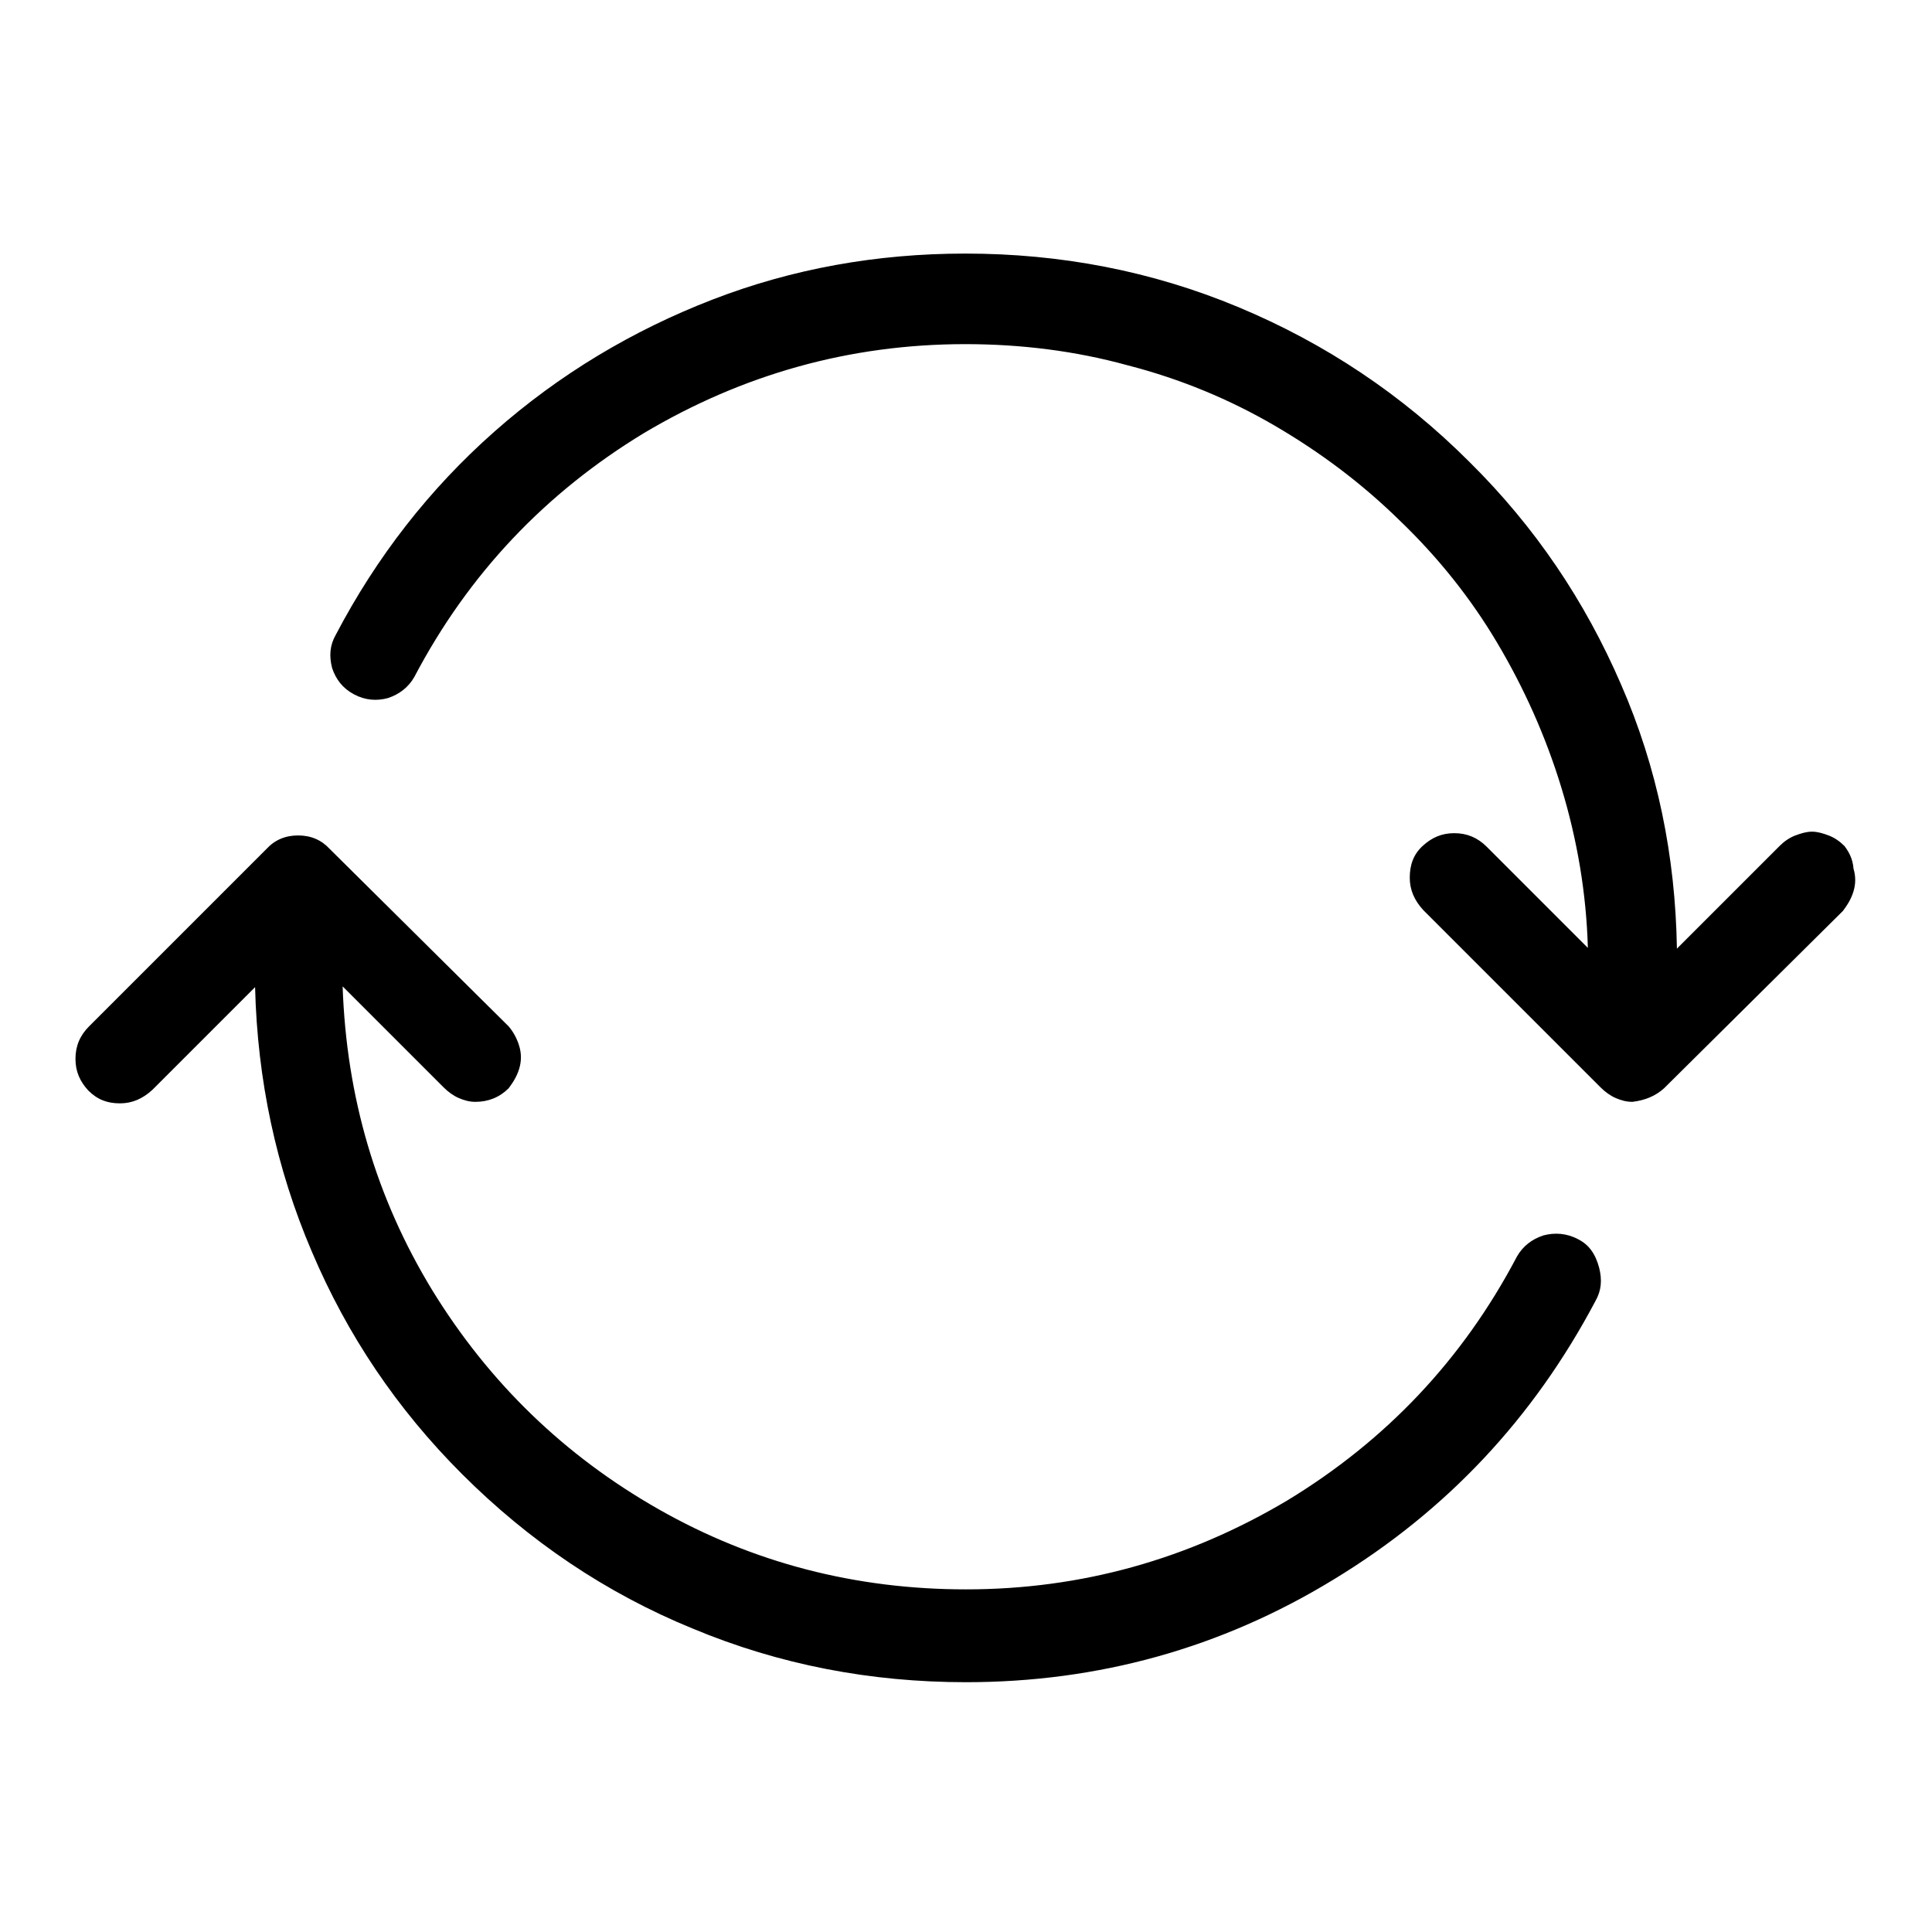 <?xml version="1.0" encoding="utf-8"?>
<!-- Svg Vector Icons : http://www.onlinewebfonts.com/icon -->
<!DOCTYPE svg PUBLIC "-//W3C//DTD SVG 1.1//EN" "http://www.w3.org/Graphics/SVG/1.1/DTD/svg11.dtd">
<svg version="1.1" xmlns="http://www.w3.org/2000/svg" xmlns:xlink="http://www.w3.org/1999/xlink" x="0px" y="0px" viewBox="0 0 256 256" enable-background="new 0 0 256 256" xml:space="preserve">
<g> <path fill="#000000" d="M244.4,112.1c-0.6-0.6-1.3-1.1-2.1-1.4c-0.8-0.3-1.5-0.5-2.2-0.5c-0.7,0-1.4,0.2-2.2,0.5 c-0.8,0.3-1.5,0.8-2.1,1.4l-13.6,13.6c-0.2-12.3-2.6-24-7.4-35c-4.8-11.1-11.4-20.9-20.1-29.5c-8.9-8.9-19.1-15.7-30.6-20.5 c-11.5-4.8-23.6-7.1-36.2-7.1c-11.7,0-22.9,2-33.5,6.1s-20.3,9.9-28.9,17.5c-8.6,7.6-15.6,16.6-21,26.9c-0.8,1.4-0.9,2.8-0.5,4.4 c0.5,1.5,1.4,2.7,2.9,3.5c1.5,0.8,3,0.9,4.5,0.5c1.5-0.5,2.7-1.4,3.5-2.8c7.2-13.7,17.4-24.4,30.4-32.3 c13.1-7.8,27.3-11.8,42.6-11.8c7.4,0,14.6,0.9,21.5,2.8c7,1.8,13.5,4.5,19.5,8c6,3.5,11.5,7.6,16.6,12.6 c5.1,4.9,9.4,10.3,12.9,16.2c3.5,5.9,6.4,12.3,8.5,19.2c2.1,6.9,3.3,14,3.5,21.2l-13.4-13.4c-1.2-1.2-2.6-1.8-4.3-1.8 s-3,0.6-4.2,1.7c-1.2,1.1-1.7,2.5-1.7,4.2c0,1.6,0.6,3,1.8,4.3l23.5,23.5c0.6,0.6,1.3,1.1,2,1.4c0.7,0.3,1.4,0.5,2.2,0.5 c1.7-0.2,3.1-0.8,4.2-1.8l23.7-23.5c0.6-0.8,1.1-1.6,1.4-2.6c0.3-1,0.3-2,0-3C245.5,113.8,245,112.9,244.4,112.1L244.4,112.1z  M209.1,164.2c-1.5-0.8-3.1-0.9-4.6-0.5c-1.5,0.5-2.7,1.4-3.5,2.8c-7.2,13.7-17.4,24.4-30.4,32.3c-13.1,7.8-27.3,11.8-42.6,11.8 c-14.6,0-28.2-3.5-40.7-10.6c-12.5-7.1-22.5-16.8-30-29c-7.5-12.3-11.4-25.7-11.9-40.3l13.4,13.4c0.6,0.6,1.3,1.1,2,1.4 c0.7,0.3,1.4,0.5,2.2,0.5c1.7,0,3.2-0.6,4.4-1.8c0.6-0.8,1.1-1.6,1.4-2.6s0.3-2,0-3c-0.3-1-0.8-1.9-1.4-2.6l-23.7-23.5 c-1.1-1.2-2.5-1.8-4.2-1.8c-1.7,0-3.1,0.6-4.2,1.8l-23.5,23.5c-1.2,1.2-1.8,2.6-1.8,4.3s0.6,3,1.7,4.2c1.2,1.2,2.5,1.7,4.2,1.7 c1.6,0,3-0.6,4.3-1.8l13.6-13.6c0.3,12.3,2.8,24,7.5,35c4.7,11.1,11.3,20.9,19.9,29.5c8.9,8.9,19.1,15.8,30.6,20.5 c11.5,4.8,23.6,7.1,36.2,7.1c17.5,0,33.8-4.5,48.7-13.6c15-9.1,26.5-21.4,34.7-36.9c0.8-1.4,0.9-2.8,0.5-4.4 C211.4,166.1,210.5,164.9,209.1,164.2L209.1,164.2z"/></g>
</svg>